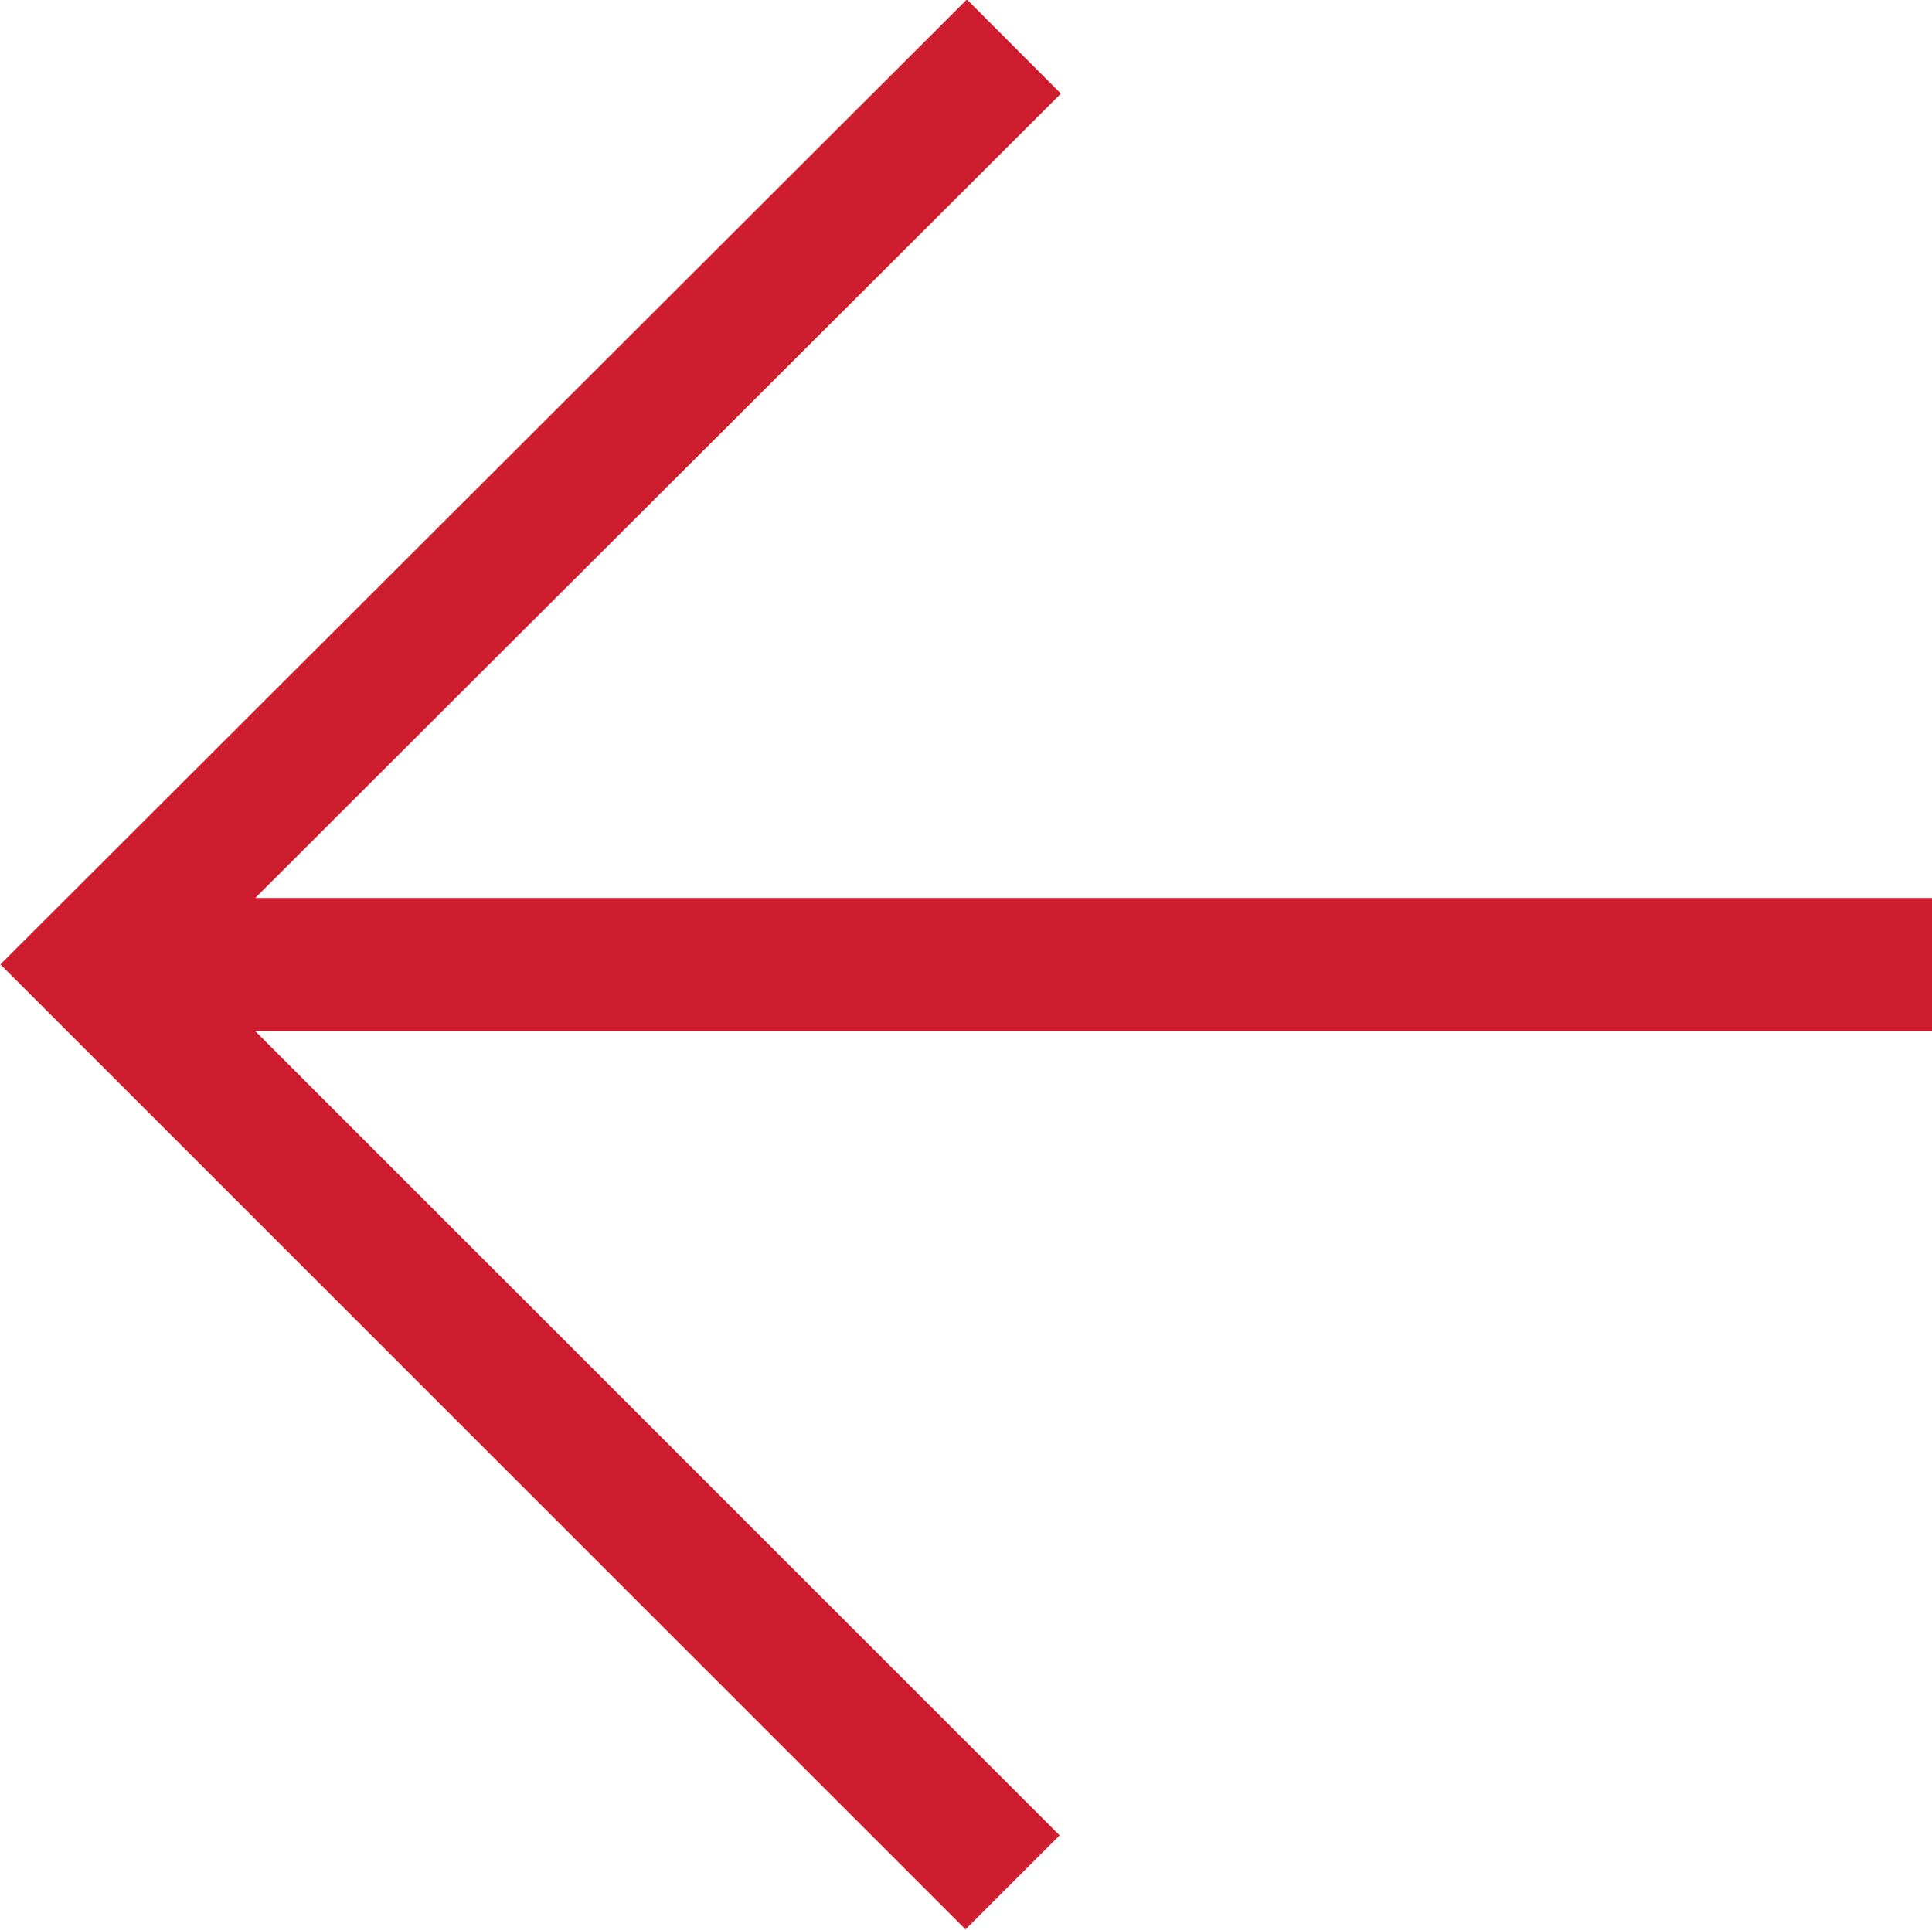 <?xml version="1.0" encoding="UTF-8"?><svg id="a" xmlns="http://www.w3.org/2000/svg" viewBox="0 0 14.52 14.51"><defs><style>.c{fill:none;stroke:#ce1d2f;}</style></defs><path id="b" class="c" d="M14.52,7.25H.71M7.61,14.15L.71,7.25,7.62.35"/></svg>